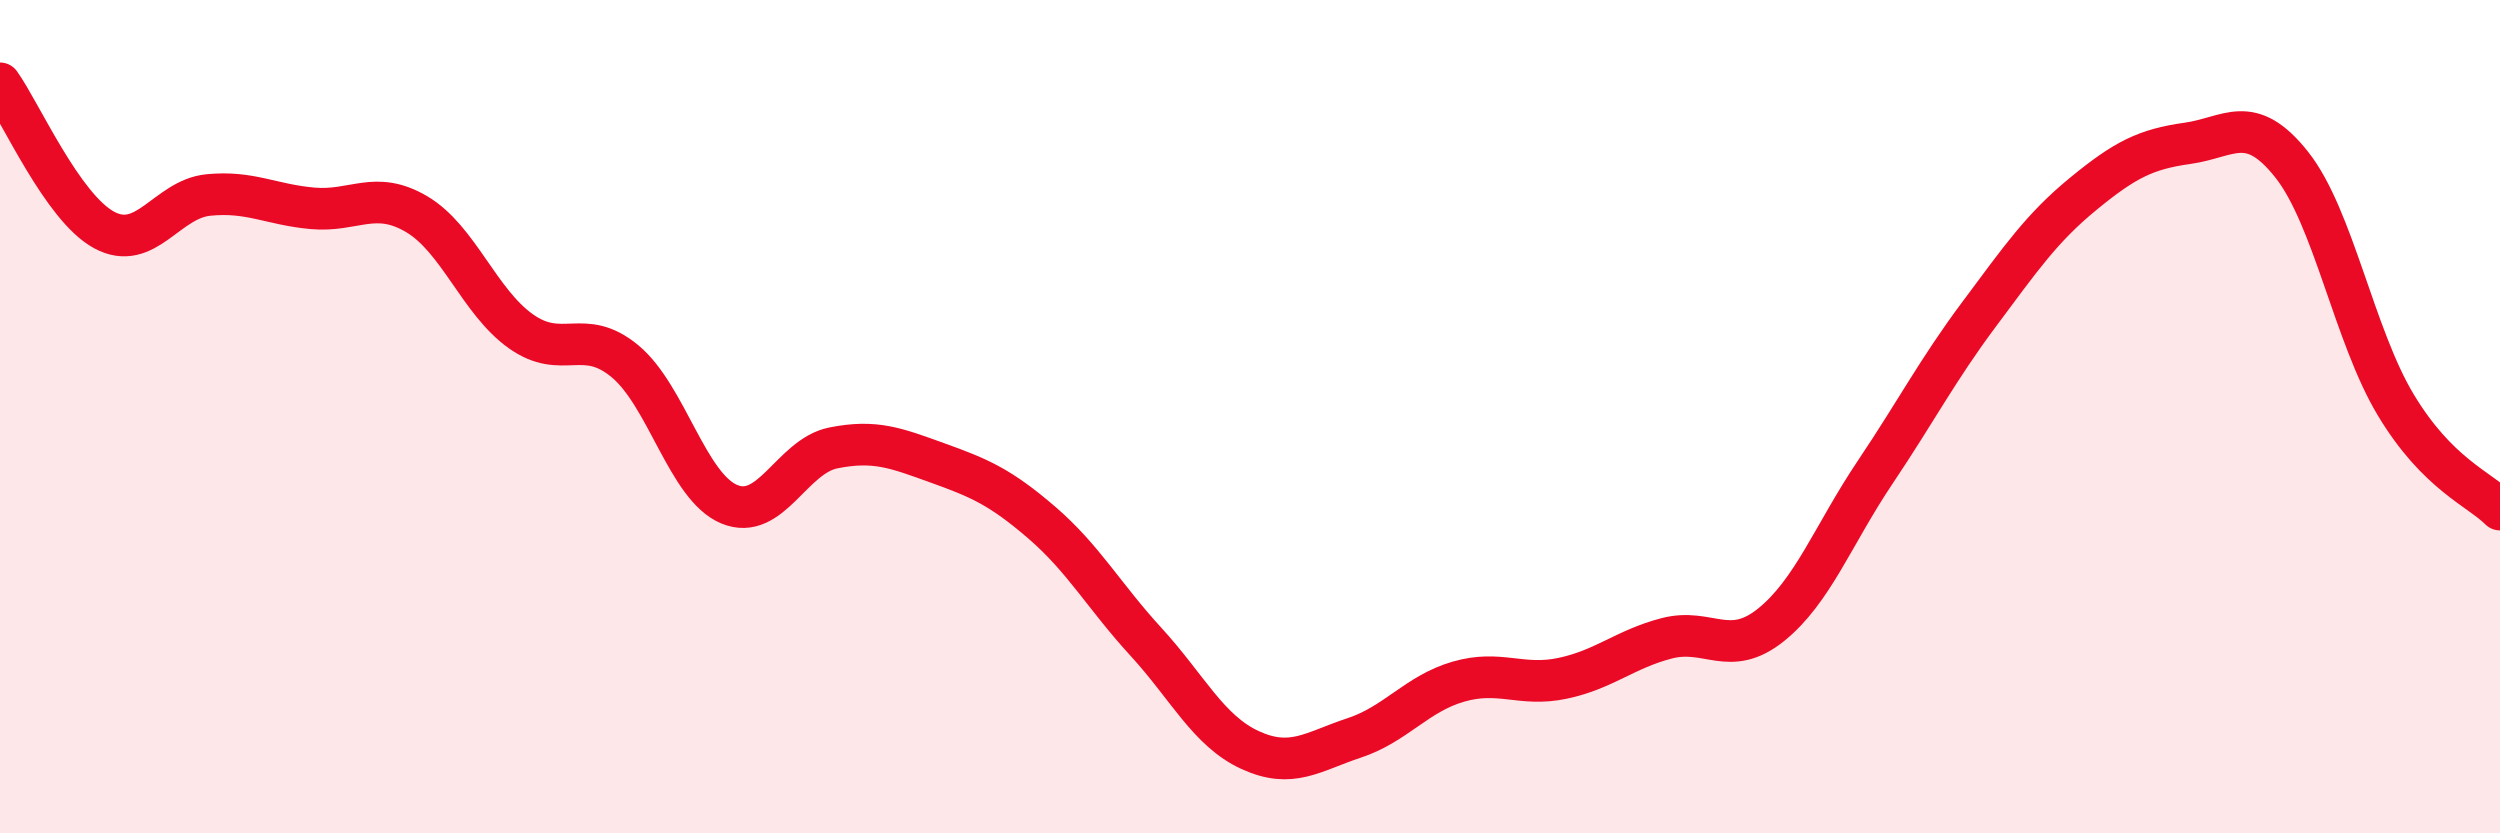 
    <svg width="60" height="20" viewBox="0 0 60 20" xmlns="http://www.w3.org/2000/svg">
      <path
        d="M 0,2 C 0.5,2.7 1.5,4.98 2.5,5.52 C 3.5,6.06 4,4.78 5,4.68 C 6,4.58 6.5,4.91 7.5,5 C 8.5,5.09 9,4.55 10,5.14 C 11,5.73 11.5,7.24 12.5,7.95 C 13.5,8.66 14,7.84 15,8.67 C 16,9.5 16.5,11.68 17.5,12.1 C 18.5,12.52 19,10.95 20,10.75 C 21,10.55 21.5,10.75 22.5,11.11 C 23.5,11.47 24,11.68 25,12.54 C 26,13.4 26.5,14.31 27.5,15.4 C 28.5,16.49 29,17.54 30,18 C 31,18.46 31.5,18.04 32.5,17.71 C 33.5,17.38 34,16.65 35,16.36 C 36,16.07 36.5,16.49 37.5,16.28 C 38.5,16.07 39,15.58 40,15.32 C 41,15.06 41.5,15.8 42.5,15 C 43.5,14.2 44,12.83 45,11.34 C 46,9.85 46.5,8.88 47.5,7.54 C 48.5,6.2 49,5.47 50,4.65 C 51,3.83 51.5,3.58 52.5,3.44 C 53.5,3.3 54,2.69 55,3.95 C 56,5.21 56.5,8.06 57.5,9.72 C 58.5,11.38 59.5,11.73 60,12.23L60 20L0 20Z"
        fill="#EB0A25"
        opacity="0.1"
        stroke-linecap="round"
        stroke-linejoin="round"
      />
      <path
        d="M 0,2 C 0.5,2.7 1.5,4.98 2.5,5.52 C 3.5,6.06 4,4.78 5,4.68 C 6,4.58 6.5,4.91 7.5,5 C 8.5,5.09 9,4.55 10,5.14 C 11,5.73 11.5,7.24 12.5,7.95 C 13.5,8.66 14,7.84 15,8.67 C 16,9.5 16.5,11.68 17.5,12.1 C 18.5,12.52 19,10.95 20,10.75 C 21,10.55 21.5,10.75 22.5,11.11 C 23.5,11.47 24,11.68 25,12.54 C 26,13.4 26.5,14.31 27.5,15.4 C 28.5,16.49 29,17.54 30,18 C 31,18.46 31.5,18.04 32.5,17.71 C 33.5,17.38 34,16.65 35,16.36 C 36,16.07 36.5,16.49 37.5,16.28 C 38.5,16.07 39,15.58 40,15.32 C 41,15.06 41.5,15.8 42.5,15 C 43.5,14.2 44,12.83 45,11.34 C 46,9.85 46.5,8.88 47.5,7.54 C 48.5,6.2 49,5.47 50,4.65 C 51,3.83 51.5,3.58 52.5,3.44 C 53.5,3.3 54,2.69 55,3.95 C 56,5.21 56.5,8.06 57.5,9.72 C 58.5,11.38 59.5,11.73 60,12.23"
        stroke="#EB0A25"
        stroke-width="1"
        fill="none"
        stroke-linecap="round"
        stroke-linejoin="round"
      />
    </svg>
  